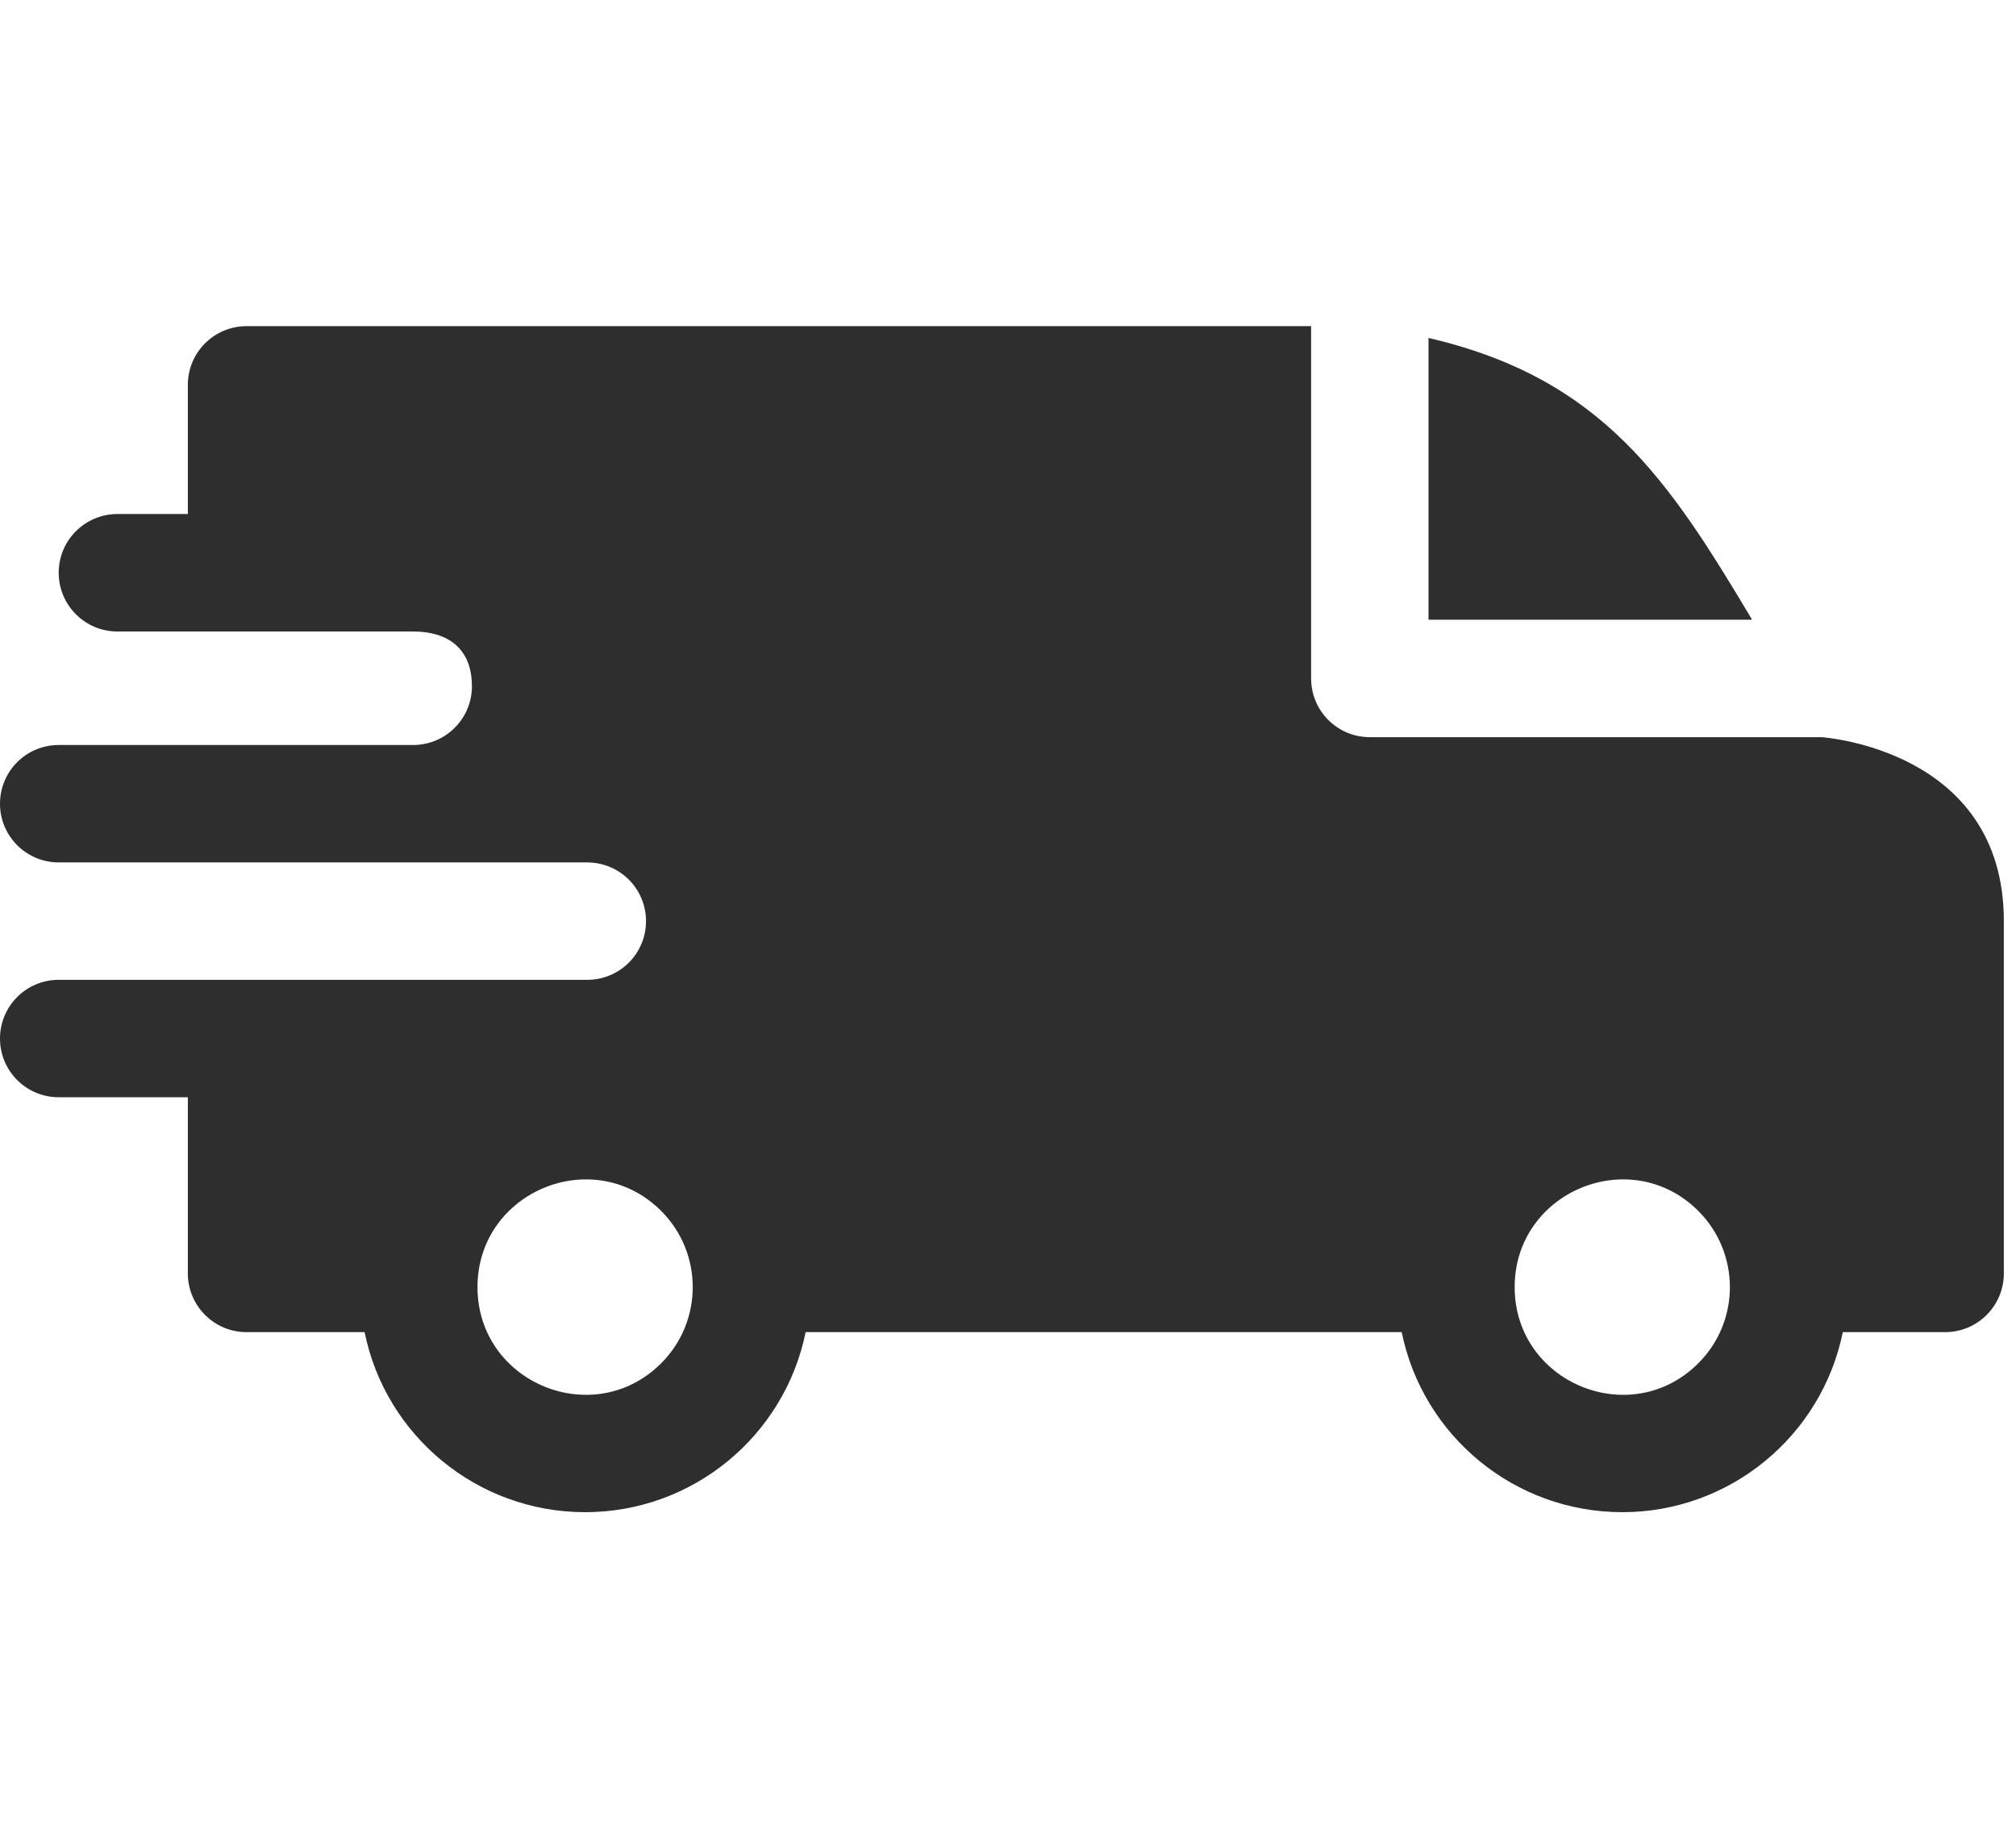 <svg xmlns="http://www.w3.org/2000/svg" fill="none" viewBox="0 0 34 31" height="31" width="34">
<path fill="#2E2E2E" d="M24.092 5.699C27.023 6.379 28.143 8.092 29.549 10.45H24.092V5.699ZM6.969 10.649C7.543 10.649 7.959 10.925 7.959 11.573C7.959 12.118 7.517 12.561 6.972 12.563H0.99C0.443 12.563 0 13.006 0 13.553C0 14.1 0.443 14.543 0.99 14.543H9.901C10.453 14.543 10.895 14.986 10.895 15.533C10.895 16.08 10.452 16.523 9.905 16.523H0.99C0.443 16.523 0 16.966 0 17.513C0 18.06 0.443 18.503 0.99 18.503H3.168V21.474C3.168 22.02 3.612 22.464 4.158 22.464H6.149C6.503 24.211 8.048 25.5 9.868 25.5C11.688 25.5 13.232 24.211 13.587 22.464H23.64C23.995 24.211 25.539 25.5 27.36 25.5C29.18 25.5 30.724 24.211 31.079 22.464H32.805C33.352 22.464 33.795 22.02 33.795 21.474V15.533C33.795 12.628 30.731 12.435 30.728 12.431H23.102C22.555 12.431 22.112 11.988 22.112 11.441V5.5H4.158C3.612 5.5 3.168 5.943 3.168 6.49V8.668H1.98C1.433 8.668 0.99 9.112 0.99 9.658C0.99 10.205 1.433 10.649 1.98 10.649H6.969ZM28.643 20.421C29.352 21.13 29.352 22.28 28.643 22.988C27.503 24.129 25.545 23.317 25.545 21.705C25.545 20.092 27.503 19.281 28.643 20.421ZM11.152 20.421C11.86 21.13 11.86 22.28 11.152 22.988C10.011 24.129 8.053 23.317 8.053 21.705C8.053 20.092 10.011 19.281 11.152 20.421Z" clip-rule="evenodd" fill-rule="evenodd"></path>
</svg>
